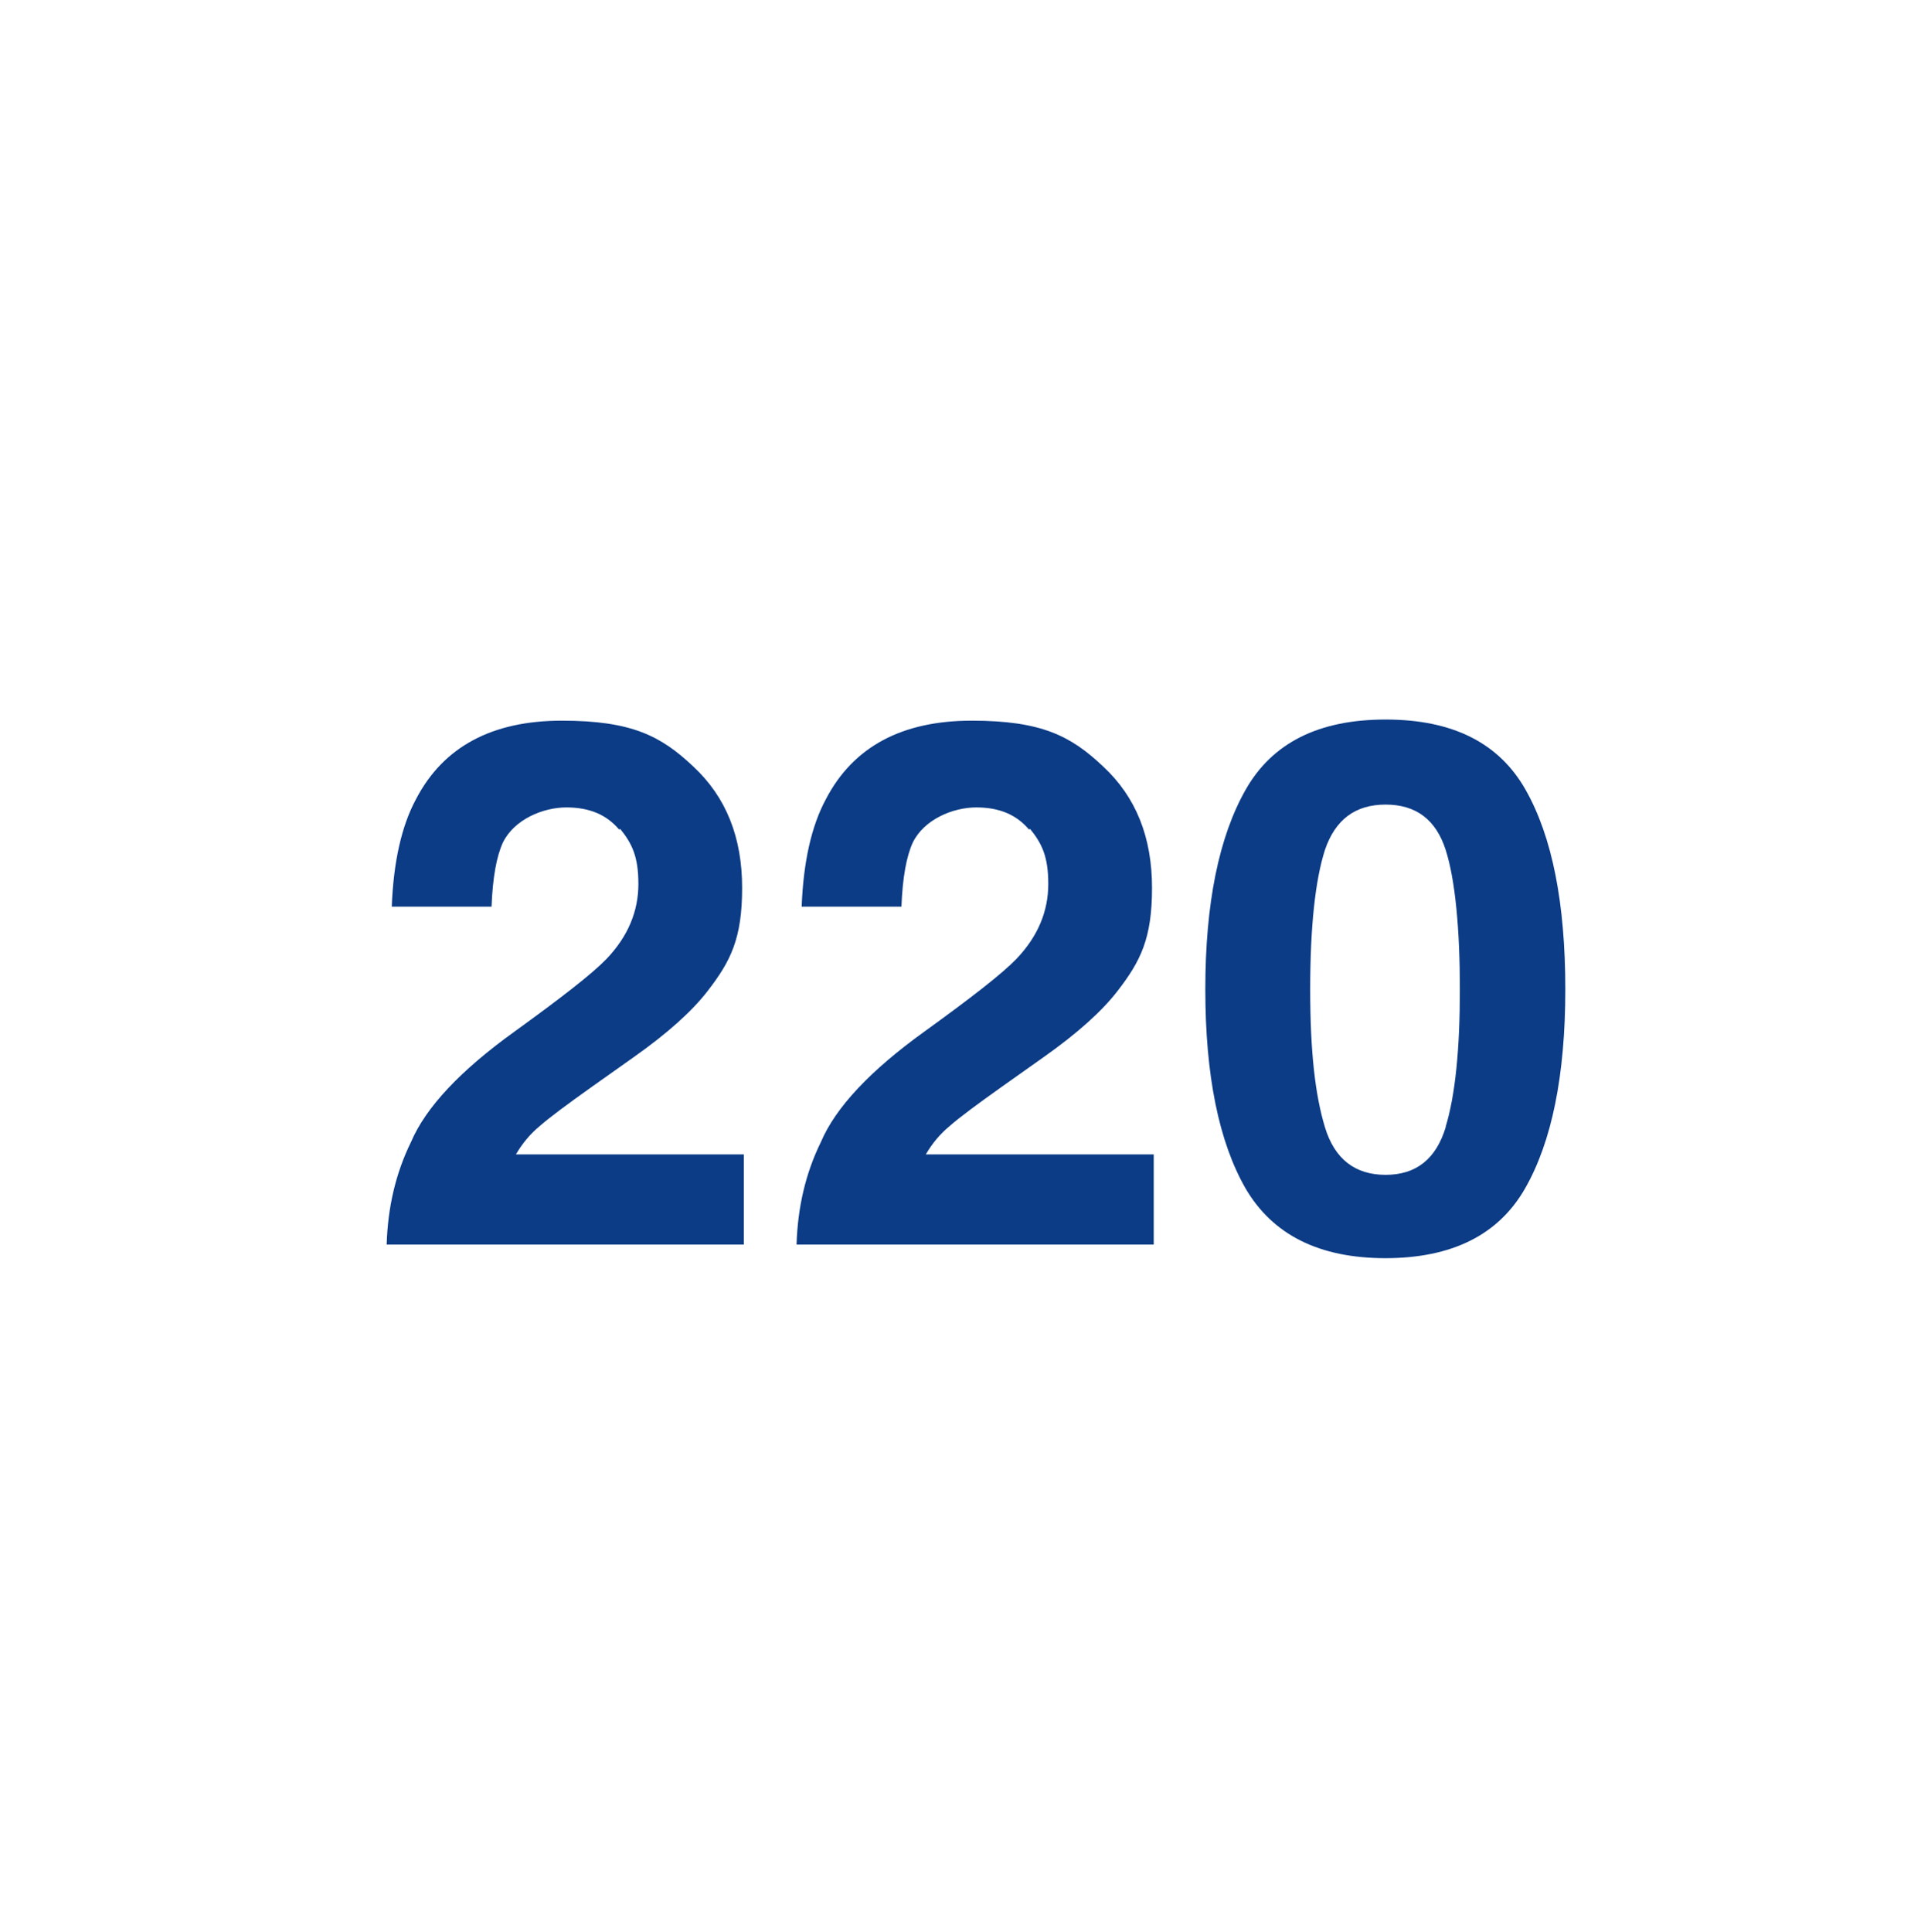 <?xml version="1.0" encoding="UTF-8"?>
<svg id="_レイヤー_1" data-name="レイヤー_1" xmlns="http://www.w3.org/2000/svg" version="1.1" viewBox="0 0 340.6 340.8">
  <!-- Generator: Adobe Illustrator 29.5.1, SVG Export Plug-In . SVG Version: 2.1.0 Build 141)  -->
  <defs>
    <style>
      .st0 {
        fill: #0c3c86;
      }

      .st1 {
        isolation: isolate;
      }
    </style>
  </defs>
  <g class="st1">
    <path class="st0" d="M109.2,146.3c-2.2-2.6-5.2-3.9-9.3-3.9s-9.2,2.1-11.2,6.2c-1.1,2.4-1.8,6.1-2,11.3h-17.6c.3-7.8,1.7-14.2,4.3-19,4.8-9.2,13.4-13.8,25.7-13.8s17.5,2.7,23.2,8.1c5.8,5.4,8.6,12.5,8.6,21.4s-2,12.9-6.1,18.2c-2.7,3.5-7,7.4-13.1,11.7l-7.2,5.1c-4.5,3.2-7.6,5.5-9.3,7-1.7,1.4-3.1,3.1-4.2,5h40.2v15.9h-63c.2-6.6,1.6-12.6,4.3-18.1,2.6-6.1,8.7-12.6,18.3-19.5,8.3-6,13.7-10.2,16.2-12.8,3.8-4,5.6-8.4,5.6-13.2s-1.1-7.1-3.2-9.7Z"/>
    <path class="st0" d="M181.5,146.3c-2.2-2.6-5.2-3.9-9.3-3.9s-9.2,2.1-11.2,6.2c-1.1,2.4-1.8,6.1-2,11.3h-17.6c.3-7.8,1.7-14.2,4.3-19,4.8-9.2,13.4-13.8,25.7-13.8s17.5,2.7,23.2,8.1c5.8,5.4,8.6,12.5,8.6,21.4s-2,12.9-6.1,18.2c-2.7,3.5-7,7.4-13.1,11.7l-7.2,5.1c-4.5,3.2-7.6,5.5-9.3,7-1.7,1.4-3.1,3.1-4.2,5h40.2v15.9h-63c.2-6.6,1.6-12.6,4.3-18.1,2.6-6.1,8.7-12.6,18.3-19.5,8.3-6,13.7-10.2,16.2-12.8,3.8-4,5.6-8.4,5.6-13.2s-1.1-7.1-3.2-9.7Z"/>
    <path class="st0" d="M244.4,221.9c-11.7,0-19.9-4.1-24.7-12.3-4.7-8.2-7.1-19.9-7.1-35.1s2.4-26.9,7.1-35.2c4.7-8.3,12.9-12.4,24.7-12.4s20,4.1,24.7,12.4c4.7,8.3,7,20,7,35.2s-2.4,26.9-7.1,35.1c-4.7,8.2-12.9,12.3-24.7,12.3ZM255,198.7c1.7-5.6,2.5-13.7,2.5-24.2s-.8-19.3-2.5-24.6-5.2-8-10.6-8-8.9,2.7-10.7,8c-1.7,5.3-2.6,13.5-2.6,24.6s.9,18.7,2.6,24.3c1.7,5.6,5.3,8.4,10.7,8.4s8.9-2.8,10.6-8.4Z"/>
  </g>
</svg>